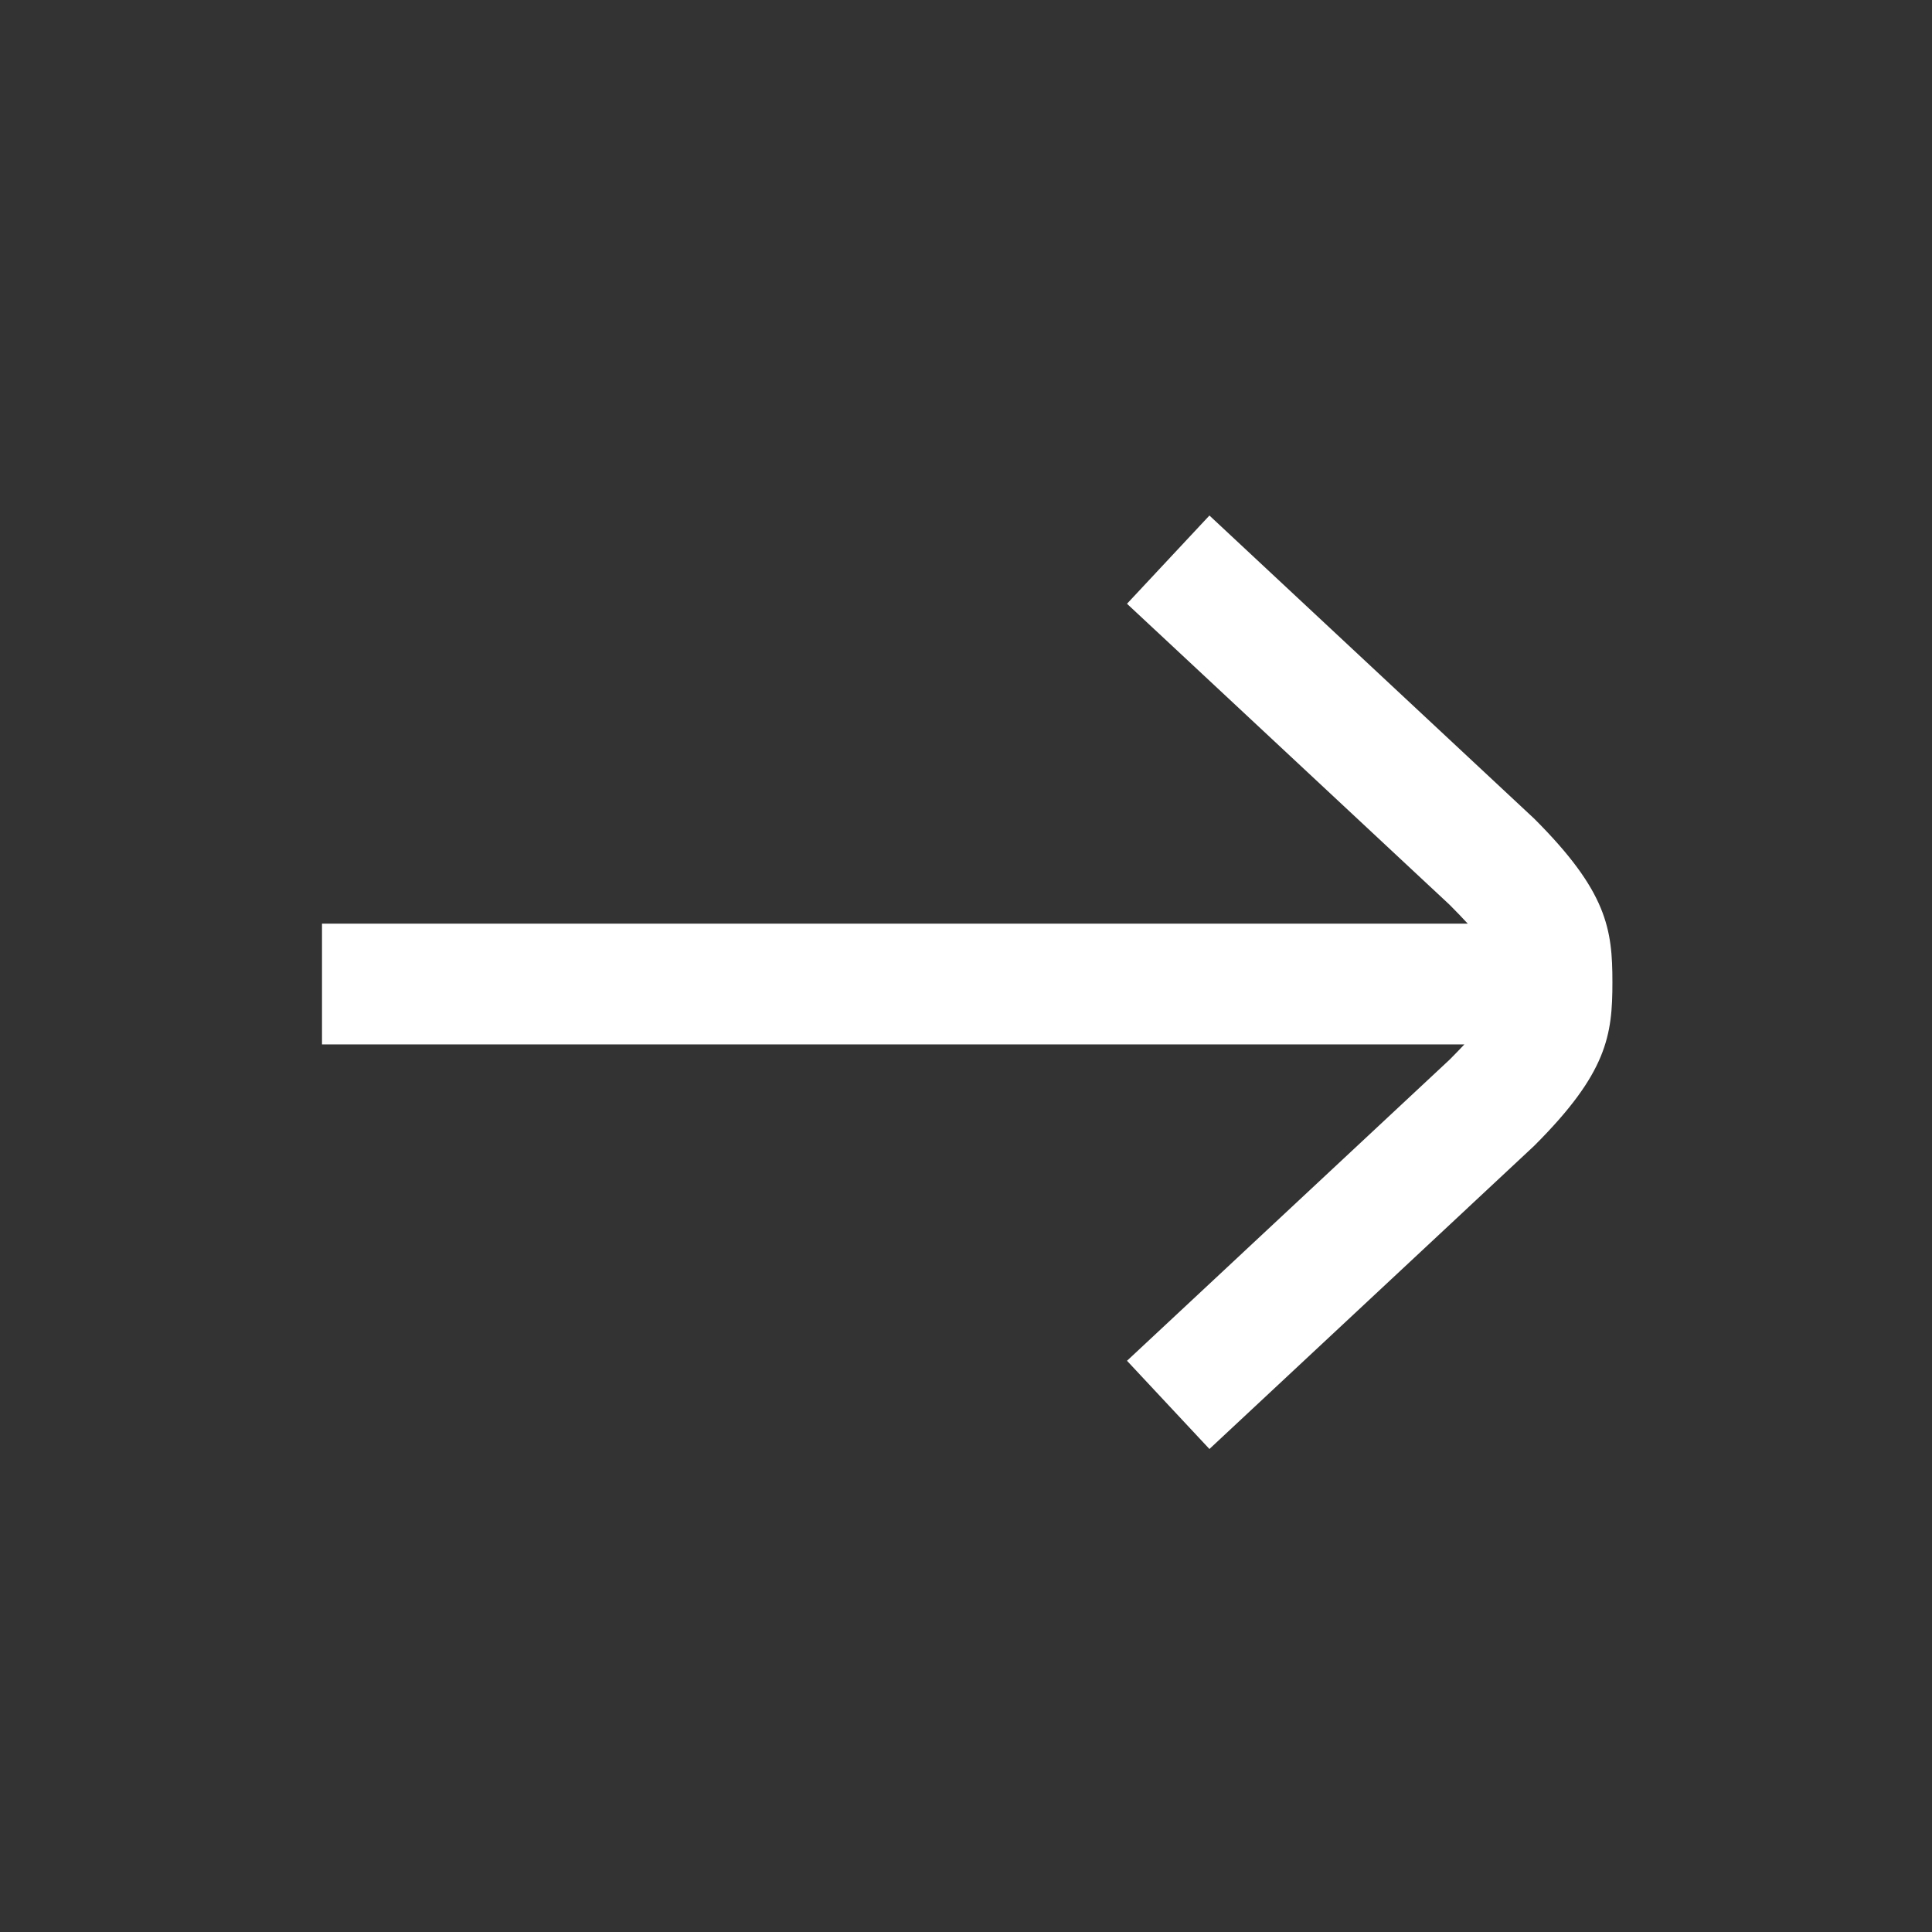 <svg width="24" height="24" viewBox="0 0 24 24" fill="none" xmlns="http://www.w3.org/2000/svg">
<rect x="0" y="0" width="24" height="24" fill="#333333" stroke="none"/>
<path d="M19.06 14.232C19.965 13.328 20.03 12.862 20.03 12.202C20.03 11.542 19.965 11.076 19.06 10.171L15.024 6.404L14 7.5L18.009 11.241C18.098 11.331 18.172 11.407 18.233 11.474L4 11.474L4 12.974L18.191 12.974C18.139 13.03 18.078 13.092 18.009 13.162L14 16.904L15.024 18L19.041 14.25L19.06 14.232Z" fill="white"/>
</svg>
